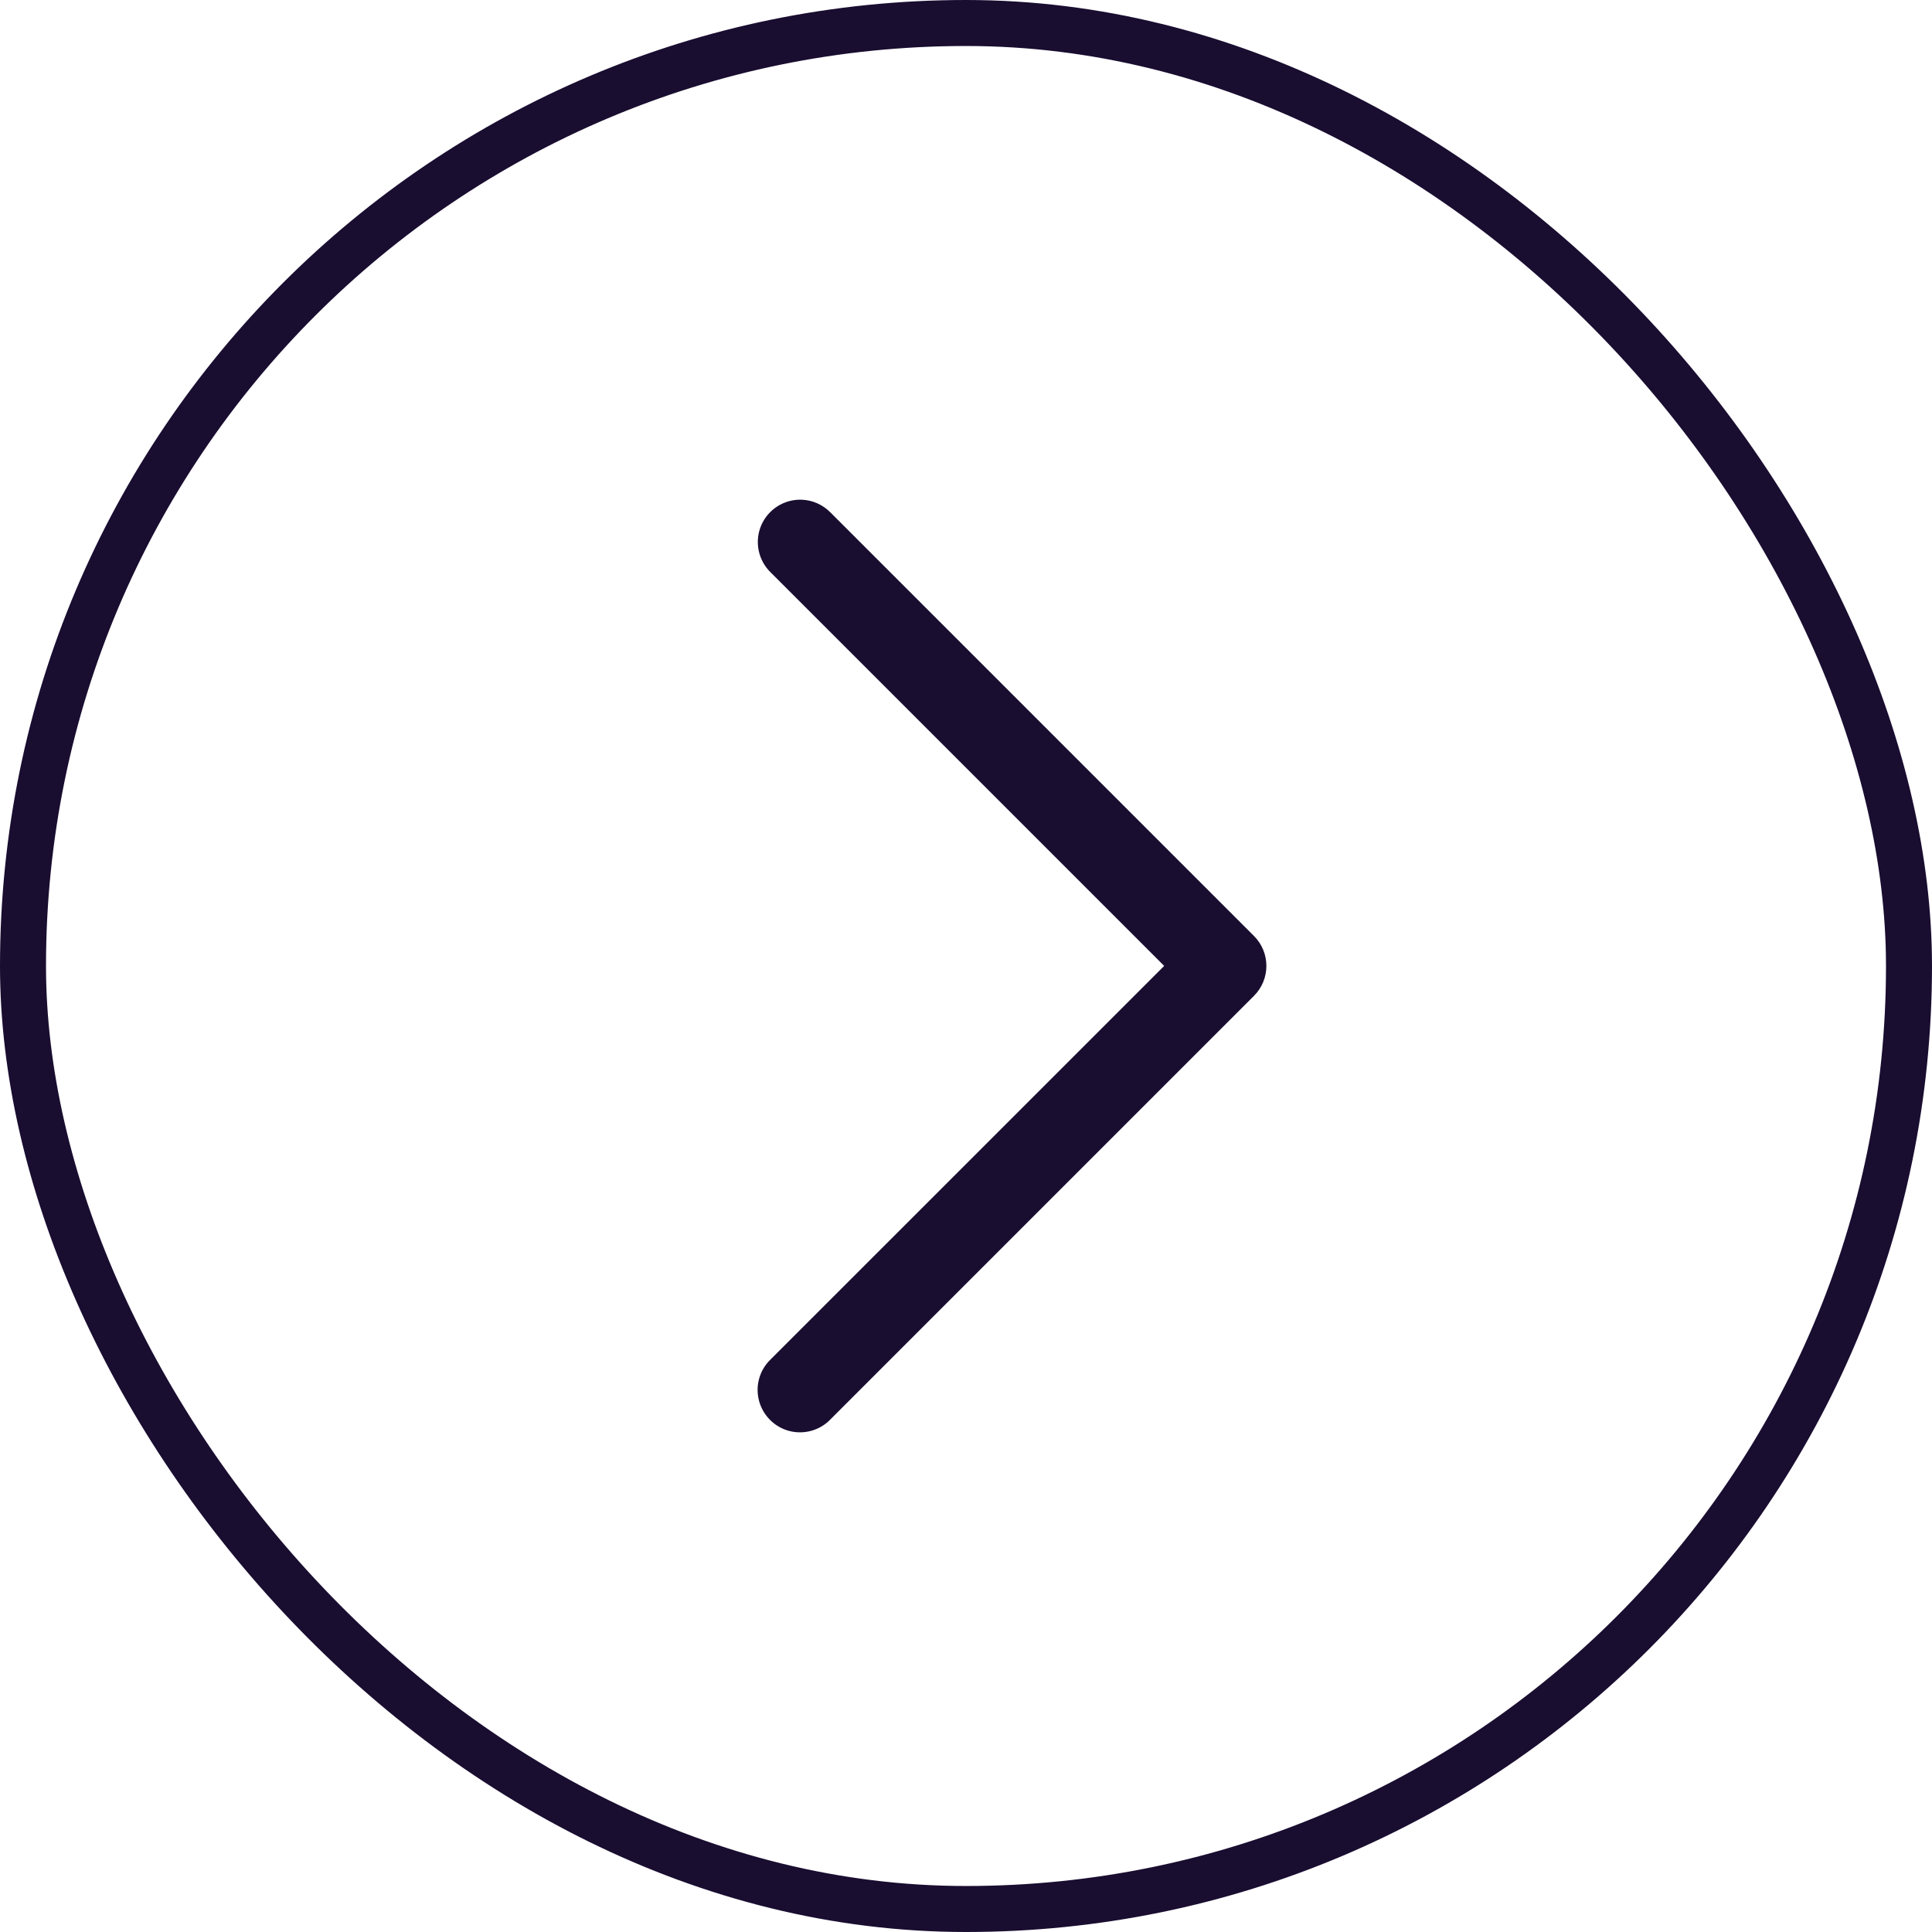 <svg xmlns="http://www.w3.org/2000/svg" width="42" height="42" viewBox="0 0 42 42" fill="none">
    <path d="M17.422 10.863C17.661 10.87 17.888 10.971 18.055 11.142L27.26 20.347C27.62 20.707 27.62 21.289 27.26 21.649L18.055 30.854C17.825 31.095 17.482 31.192 17.158 31.108C16.836 31.023 16.584 30.771 16.5 30.449C16.415 30.126 16.512 29.782 16.753 29.552L25.308 20.998L16.753 12.443C16.482 12.179 16.399 11.775 16.547 11.424C16.696 11.075 17.043 10.852 17.422 10.863Z" fill="#190D30"/>
    <rect x="0.5" y="0.5" width="41" height="41" rx="20.5" stroke="#190D30"/>
</svg>